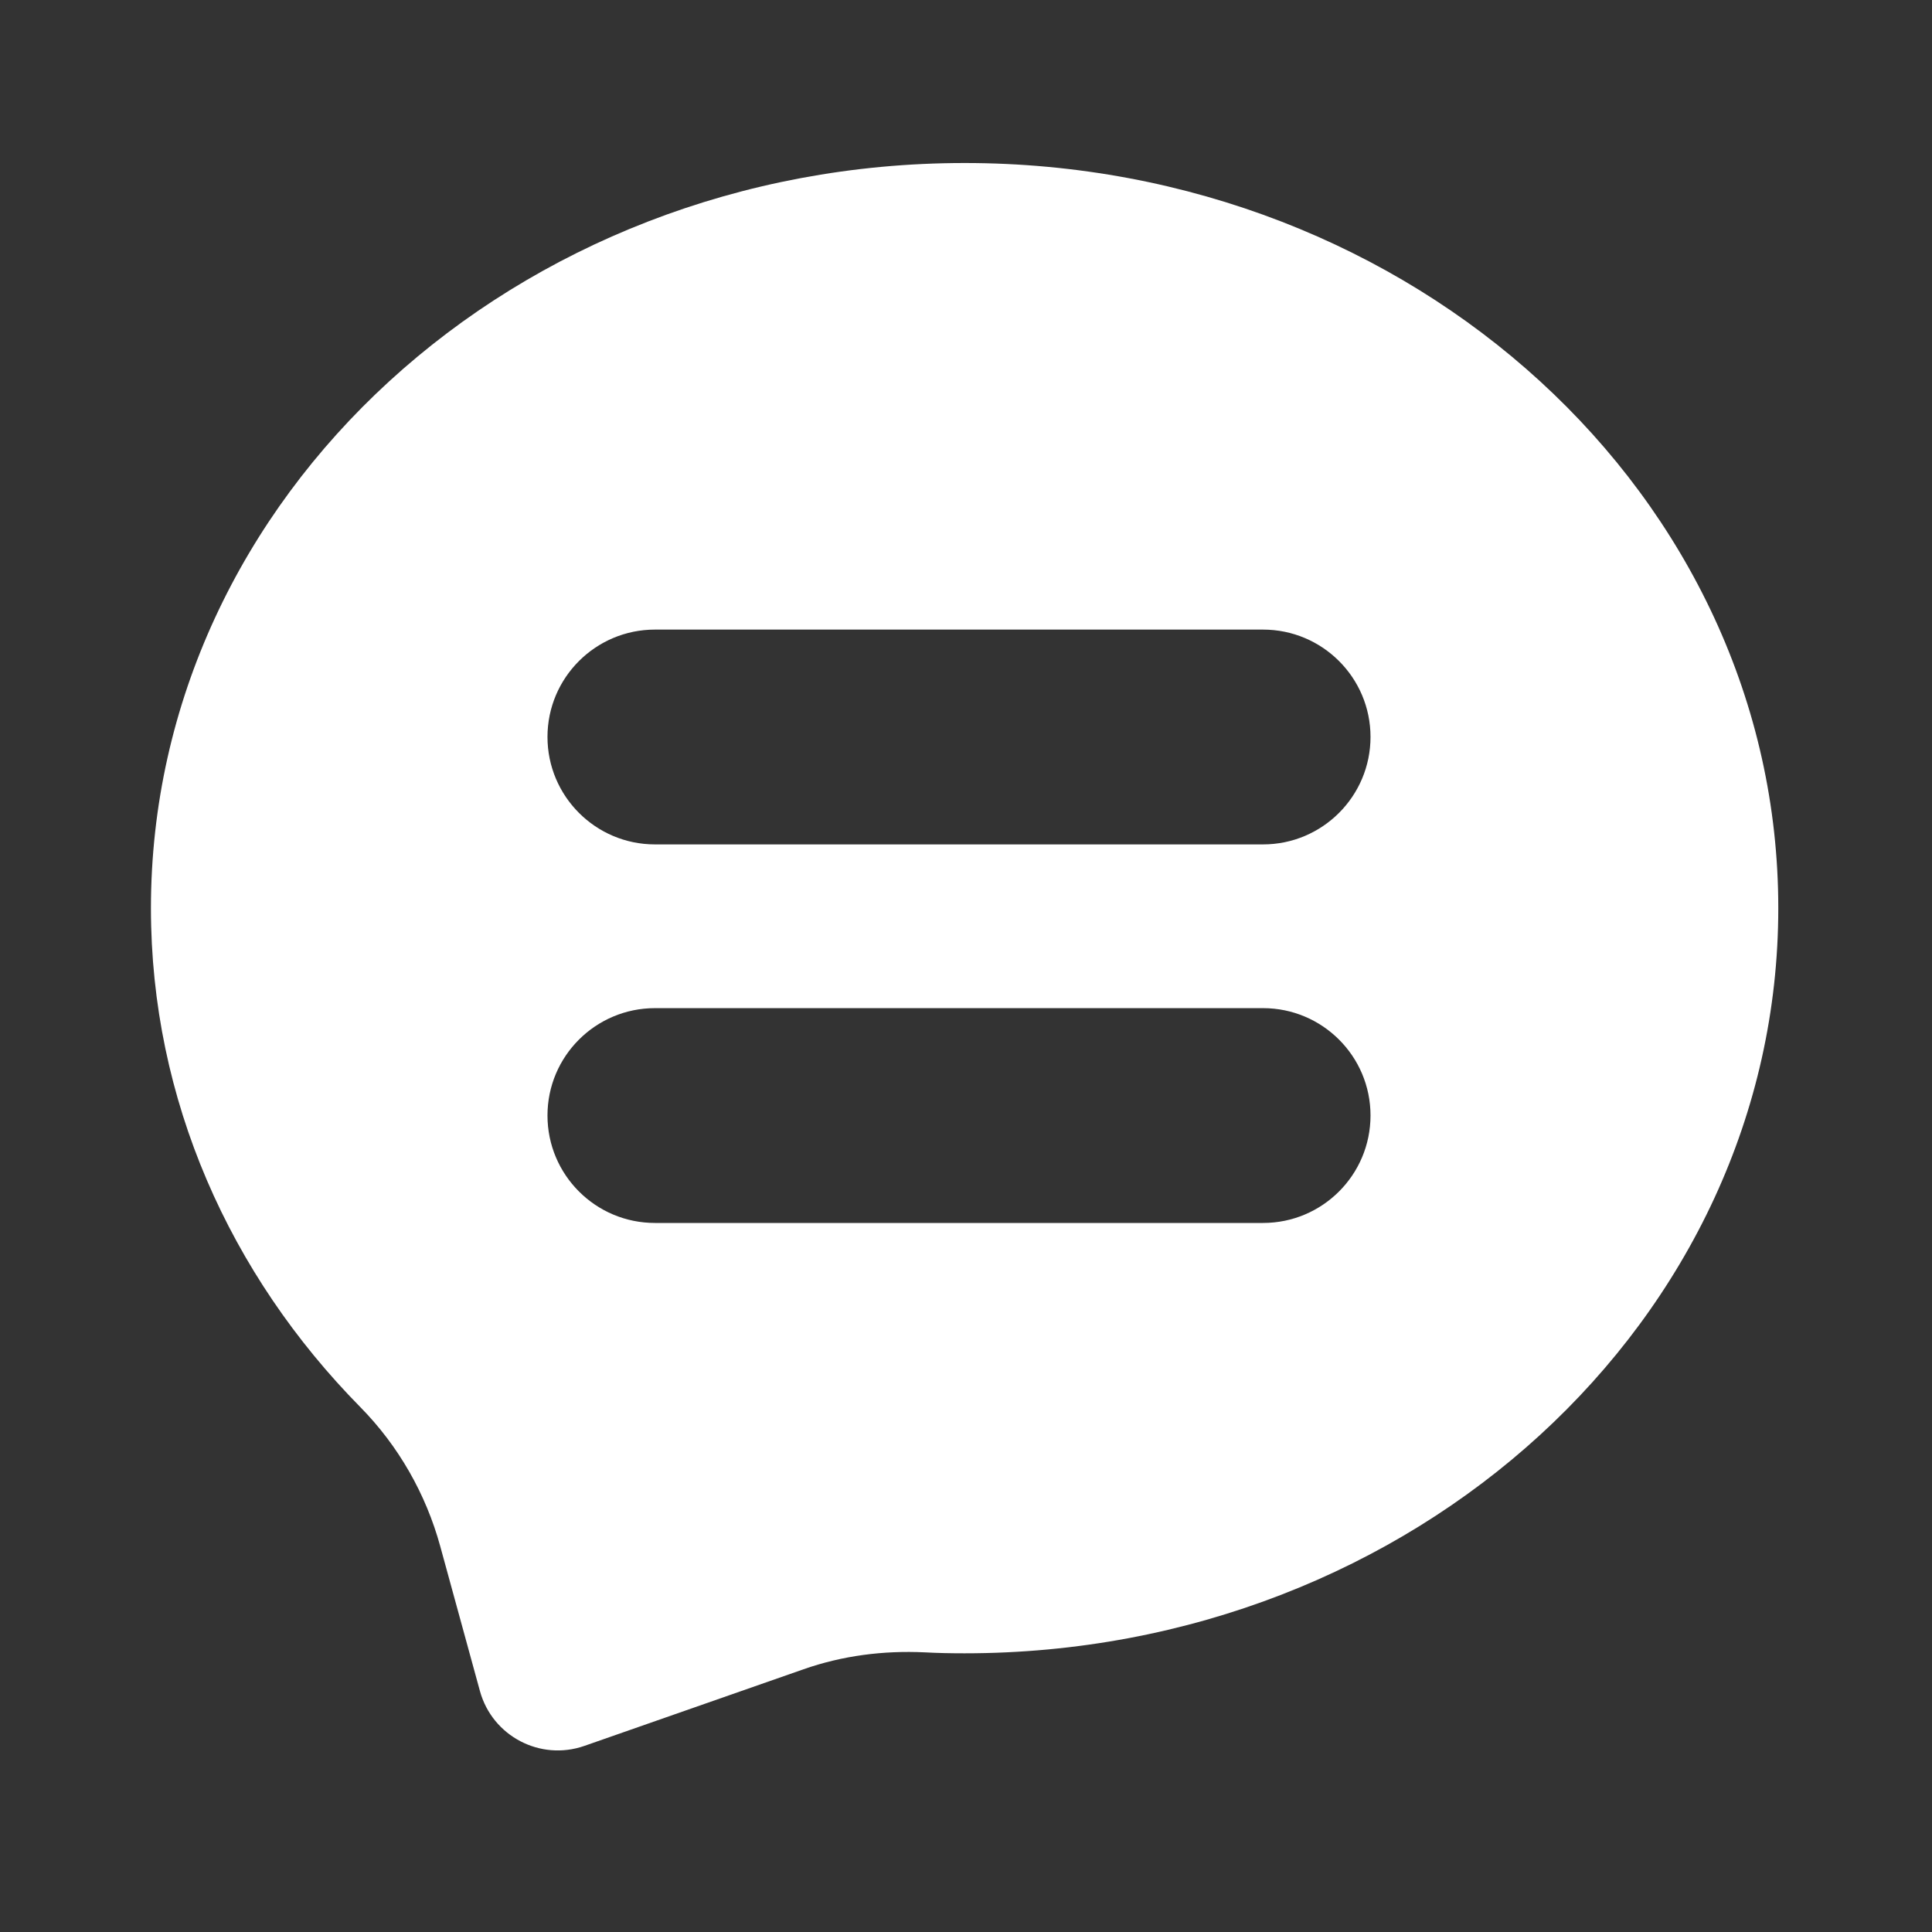 <svg width="16" height="16" viewBox="0 0 16 16" fill="#ffffff1a" xmlns="http://www.w3.org/2000/svg">
<rect x="0" y="0" width="16" height="16" fill="#333333" stroke="none"/>
<path fill="white" fill-rule="evenodd" clip-rule="evenodd" d="M1.25 7.521C1.25 4.113 4.267 1.35 7.989 1.35C11.71 1.35 14.728 4.112 14.727 7.521C14.727 10.929 11.71 13.692 7.988 13.692C7.877 13.692 7.766 13.69 7.657 13.684C7.317 13.668 6.977 13.711 6.655 13.824L4.839 14.459C4.474 14.586 4.078 14.378 3.975 14.006L3.646 12.806C3.527 12.372 3.3 11.974 2.984 11.653C1.906 10.559 1.25 9.11 1.25 7.521ZM5.424 6.993H10.46C10.951 6.993 11.35 6.594 11.35 6.103C11.35 5.612 10.951 5.214 10.46 5.214H5.424C4.933 5.214 4.534 5.612 4.534 6.103C4.534 6.594 4.933 6.993 5.424 6.993ZM5.424 10.128H10.46C10.951 10.128 11.35 9.73 11.35 9.238C11.35 8.747 10.951 8.349 10.46 8.349H5.424C4.933 8.349 4.534 8.747 4.534 9.238C4.534 9.73 4.933 10.128 5.424 10.128Z"/>
</svg>
